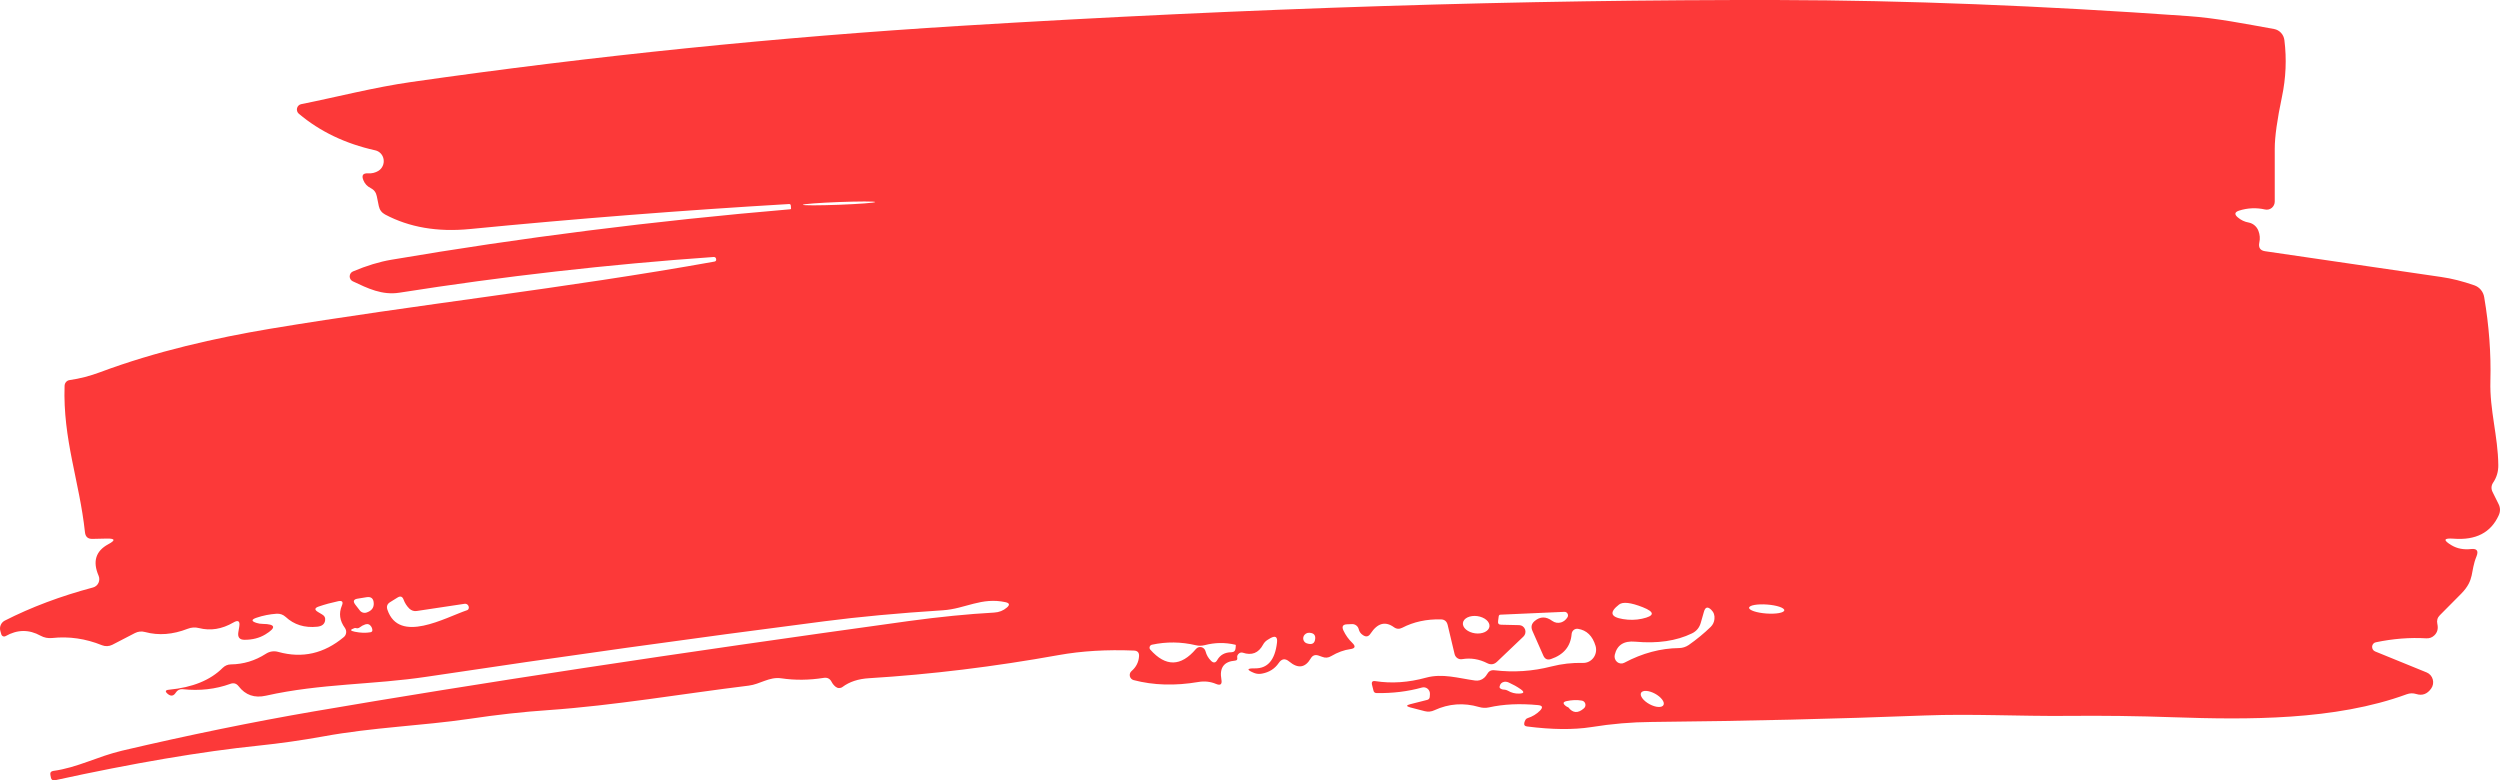 <?xml version="1.0" encoding="UTF-8"?> <svg xmlns="http://www.w3.org/2000/svg" width="378" height="118" viewBox="0 0 378 118" fill="none"><path d="M119.496 31.641C119.512 31.64 119.528 31.634 119.542 31.626C119.556 31.618 119.568 31.607 119.578 31.593C119.588 31.58 119.596 31.565 119.6 31.549C119.604 31.533 119.605 31.516 119.603 31.499L119.572 31.103C119.562 30.924 119.47 30.84 119.296 30.85C103.224 31.8 87.136 33.061 71.033 34.633C66.146 35.108 61.877 34.374 58.227 32.433C57.716 32.158 57.399 31.736 57.277 31.167L56.97 29.663C56.857 29.093 56.546 28.682 56.034 28.429C55.523 28.175 55.16 27.785 54.946 27.257C54.639 26.508 54.879 26.16 55.666 26.213C56.229 26.244 56.745 26.118 57.215 25.833C57.499 25.659 57.726 25.401 57.866 25.092C58.007 24.784 58.054 24.44 58.003 24.104C57.952 23.769 57.804 23.459 57.578 23.214C57.353 22.969 57.061 22.8 56.74 22.731C52.221 21.729 48.366 19.882 45.176 17.192C45.06 17.092 44.974 16.961 44.928 16.814C44.881 16.666 44.876 16.507 44.913 16.357C44.949 16.206 45.027 16.069 45.136 15.962C45.245 15.855 45.381 15.782 45.529 15.751C51.05 14.643 56.556 13.203 62.2 12.396C89.825 8.439 117.558 5.606 145.399 3.897C189.23 1.217 230.428 -0.081 268.994 0.004C288.041 0.046 308.628 0.853 330.753 2.425C335.139 2.726 339.494 3.612 343.85 4.388C344.249 4.462 344.615 4.665 344.893 4.966C345.172 5.268 345.349 5.653 345.399 6.065C345.757 8.914 345.634 11.774 345.031 14.644C344.305 18.094 343.942 20.7 343.942 22.462C343.942 25.089 343.942 27.753 343.942 30.454C343.944 30.641 343.906 30.825 343.828 30.993C343.751 31.162 343.637 31.31 343.496 31.427C343.354 31.544 343.188 31.628 343.011 31.67C342.833 31.713 342.648 31.714 342.47 31.673C341.151 31.378 339.842 31.436 338.544 31.847C337.879 32.069 337.813 32.406 338.344 32.86C338.835 33.282 339.392 33.546 340.016 33.651C340.339 33.714 340.642 33.862 340.897 34.081C341.152 34.299 341.35 34.582 341.473 34.902C341.698 35.493 341.744 36.078 341.611 36.658C341.447 37.439 341.744 37.882 342.5 37.988C350.537 39.159 359.411 40.457 369.124 41.881C370.688 42.103 372.36 42.525 374.139 43.147C374.519 43.282 374.857 43.519 375.116 43.834C375.375 44.148 375.546 44.529 375.611 44.936C376.347 49.272 376.659 53.498 376.547 57.613C376.424 62.029 377.697 65.906 377.743 70.322C377.753 71.303 377.498 72.179 376.976 72.949C376.67 73.403 376.634 73.878 376.869 74.374L377.789 76.225C378.065 76.784 378.07 77.349 377.804 77.919C376.618 80.535 374.343 81.712 370.98 81.448C369.467 81.332 369.364 81.664 370.673 82.445C371.522 82.952 372.508 83.141 373.633 83.015C374.512 82.92 374.783 83.289 374.446 84.123C373.48 86.481 374.216 87.62 372.161 89.741C371.077 90.849 369.988 91.946 368.894 93.033C368.536 93.392 368.414 93.825 368.526 94.331C368.69 95.059 368.531 95.645 368.051 96.088C367.723 96.394 367.33 96.536 366.87 96.515C364.375 96.367 361.824 96.568 359.217 97.116C359.07 97.145 358.936 97.222 358.837 97.337C358.737 97.451 358.677 97.597 358.665 97.752C358.653 97.907 358.69 98.063 358.77 98.197C358.85 98.33 358.969 98.434 359.109 98.493L366.916 101.675C367.136 101.765 367.334 101.906 367.493 102.088C367.653 102.269 367.77 102.486 367.835 102.722C367.9 102.957 367.912 103.205 367.87 103.446C367.827 103.687 367.732 103.915 367.59 104.112C366.997 104.945 366.246 105.22 365.336 104.935C364.855 104.787 364.38 104.798 363.91 104.967C353.052 108.955 339.801 108.828 328.606 108.448C323.258 108.258 317.906 108.19 312.549 108.243C305.341 108.306 298.117 107.91 291.047 108.179C277.694 108.696 263.917 109.023 249.716 109.161C246.72 109.182 243.684 109.44 240.606 109.936C237.907 110.358 234.666 110.326 230.883 109.841C230.525 109.799 230.392 109.598 230.484 109.24C230.525 109.092 230.587 108.95 230.668 108.812C230.74 108.696 230.847 108.617 230.99 108.575C231.696 108.353 232.314 107.979 232.846 107.451C233.327 106.955 233.23 106.676 232.555 106.612C229.804 106.349 227.325 106.465 225.117 106.961C224.616 107.066 224.12 107.045 223.629 106.897C221.308 106.222 219.059 106.386 216.881 107.388C216.411 107.61 215.925 107.657 215.424 107.53L213.231 106.961C212.597 106.792 212.602 106.628 213.246 106.47L215.808 105.821C215.909 105.797 215.999 105.741 216.066 105.661C216.132 105.581 216.171 105.482 216.176 105.378L216.206 104.967C216.216 104.811 216.19 104.655 216.13 104.511C216.07 104.368 215.978 104.241 215.861 104.142C215.744 104.043 215.605 103.975 215.458 103.942C215.31 103.909 215.156 103.913 215.01 103.954C212.853 104.555 210.557 104.835 208.124 104.792C207.868 104.782 207.715 104.65 207.664 104.397L207.449 103.542C207.347 103.099 207.516 102.914 207.955 102.988C210.409 103.368 212.96 103.194 215.608 102.466C218.123 101.785 220.485 102.545 223.016 102.893C223.547 102.967 224.012 102.83 224.411 102.482C224.595 102.313 224.749 102.118 224.871 101.896C225.106 101.474 225.464 101.289 225.945 101.342C228.859 101.69 231.732 101.5 234.564 100.772C236.138 100.371 237.733 100.192 239.349 100.234C239.654 100.242 239.957 100.176 240.232 100.04C240.507 99.904 240.748 99.703 240.933 99.453C241.119 99.203 241.244 98.911 241.299 98.601C241.354 98.291 241.338 97.972 241.25 97.67C240.8 96.151 239.911 95.286 238.582 95.075C238.467 95.059 238.351 95.068 238.24 95.1C238.129 95.132 238.025 95.186 237.936 95.26C237.847 95.335 237.774 95.427 237.721 95.531C237.669 95.635 237.638 95.749 237.631 95.866C237.478 97.734 236.435 98.995 234.502 99.649C233.971 99.828 233.587 99.654 233.352 99.126L231.711 95.407C231.445 94.816 231.553 94.315 232.033 93.904C232.872 93.197 233.756 93.186 234.686 93.872C235.106 94.167 235.556 94.246 236.036 94.109C236.435 93.983 236.757 93.724 237.002 93.334C237.053 93.25 237.081 93.153 237.082 93.054C237.083 92.955 237.058 92.857 237.008 92.772C236.959 92.687 236.888 92.618 236.803 92.572C236.718 92.525 236.623 92.504 236.527 92.511L226.88 92.938C226.727 92.938 226.635 93.023 226.604 93.191L226.512 93.888C226.451 94.268 226.604 94.458 226.972 94.458L229.717 94.521C229.909 94.527 230.094 94.592 230.249 94.707C230.405 94.822 230.524 94.982 230.591 95.166C230.658 95.351 230.671 95.552 230.627 95.745C230.584 95.937 230.486 96.111 230.346 96.246L226.344 100.06C225.904 100.472 225.418 100.546 224.887 100.282C223.649 99.649 222.377 99.443 221.068 99.665C220.819 99.708 220.563 99.652 220.352 99.508C220.141 99.364 219.992 99.143 219.933 98.889L218.89 94.505C218.757 93.946 218.415 93.661 217.863 93.65C215.695 93.598 213.747 94.02 212.019 94.916C211.57 95.149 211.145 95.117 210.747 94.822C209.448 93.893 208.277 94.215 207.235 95.787C206.928 96.272 206.539 96.352 206.069 96.024C205.742 95.813 205.532 95.518 205.44 95.138C205.385 94.913 205.256 94.714 205.075 94.573C204.894 94.432 204.672 94.358 204.443 94.363L203.677 94.394C203.032 94.415 202.848 94.727 203.124 95.328C203.462 96.046 203.912 96.673 204.474 97.211C205.006 97.728 204.909 98.04 204.183 98.145C203.232 98.272 202.261 98.625 201.269 99.206C200.839 99.469 200.389 99.506 199.919 99.316C199.725 99.243 199.531 99.174 199.336 99.111C198.835 98.952 198.452 99.1 198.186 99.554C197.348 100.978 196.264 101.136 194.935 100.029C194.321 99.511 193.79 99.585 193.34 100.25C192.747 101.115 191.909 101.648 190.825 101.849C190.406 101.933 190.007 101.901 189.629 101.754C188.443 101.268 188.489 101.036 189.767 101.057C191.668 101.078 192.772 99.791 193.079 97.196C193.192 96.288 192.854 96.056 192.067 96.499C191.924 96.584 191.776 96.673 191.622 96.768C191.346 96.948 191.131 97.18 190.978 97.465C190.293 98.741 189.266 99.148 187.896 98.683C187.809 98.659 187.719 98.653 187.631 98.666C187.544 98.68 187.461 98.713 187.389 98.762C187.134 98.942 187.026 99.163 187.067 99.427C187.129 99.712 187.021 99.865 186.745 99.886C185.048 100.023 184.358 100.973 184.675 102.735C184.808 103.463 184.542 103.69 183.877 103.415C183.029 103.057 182.139 102.957 181.209 103.115C177.671 103.716 174.4 103.621 171.394 102.83C171.257 102.793 171.132 102.718 171.033 102.613C170.934 102.509 170.865 102.379 170.833 102.238C170.802 102.097 170.808 101.951 170.853 101.815C170.898 101.679 170.979 101.559 171.087 101.469C171.782 100.867 172.161 100.123 172.222 99.237C172.263 98.678 172.007 98.388 171.455 98.367C167.345 98.198 163.552 98.425 160.076 99.047C150.291 100.809 140.737 101.975 131.412 102.545C129.776 102.64 128.432 103.083 127.379 103.874C127.227 103.984 127.045 104.04 126.86 104.035C126.675 104.029 126.496 103.962 126.351 103.843C126.096 103.642 125.891 103.394 125.738 103.099C125.482 102.603 125.078 102.403 124.526 102.498C122.328 102.846 120.196 102.867 118.131 102.561C116.306 102.292 114.926 103.463 113.193 103.669C103.009 104.919 93.025 106.66 82.873 107.372C79.121 107.625 75.164 108.063 71.003 108.686C63.764 109.746 56.387 109.968 48.888 111.345C45.616 111.936 42.36 112.4 39.118 112.737C30.5 113.624 20.204 115.375 8.231 117.992C8.118 118.015 8 117.989 7.903 117.921C7.805 117.853 7.736 117.748 7.71 117.628L7.618 117.169C7.556 116.821 7.695 116.62 8.032 116.567C11.697 116.077 14.764 114.368 18.476 113.497C28.557 111.134 38.188 109.161 47.369 107.578C71.959 103.357 101.966 98.799 137.393 93.904C142.035 93.271 146.339 92.843 150.306 92.622C151.063 92.579 151.707 92.326 152.239 91.862C152.709 91.461 152.648 91.192 152.055 91.055C148.405 90.248 145.966 92.052 142.577 92.273C135.819 92.706 129.848 93.26 124.664 93.935C104.799 96.489 84.785 99.279 64.623 102.308C56.372 103.558 48.55 103.321 40.207 105.188C38.49 105.578 37.114 105.104 36.082 103.764C35.745 103.331 35.325 103.21 34.824 103.4C32.585 104.212 30.183 104.481 27.616 104.207C27.415 104.183 27.211 104.218 27.029 104.308C26.848 104.397 26.695 104.538 26.589 104.713C26.251 105.251 25.842 105.32 25.362 104.919C24.922 104.55 24.984 104.339 25.546 104.286C29.104 103.948 31.813 102.846 33.674 100.978C34.022 100.641 34.436 100.466 34.916 100.456C36.808 100.435 38.566 99.902 40.192 98.857C40.785 98.478 41.419 98.383 42.094 98.573C45.703 99.575 49 98.826 51.986 96.325C52.18 96.165 52.305 95.932 52.337 95.676C52.368 95.419 52.303 95.159 52.154 94.948C51.357 93.861 51.203 92.733 51.694 91.561C51.929 91.002 51.751 90.781 51.157 90.897C50.115 91.118 49.128 91.387 48.198 91.704C47.543 91.925 47.518 92.21 48.121 92.558L48.704 92.906C49.082 93.118 49.23 93.439 49.148 93.872C49.046 94.389 48.658 94.684 47.983 94.758C46.061 94.959 44.461 94.463 43.183 93.271C42.794 92.922 42.339 92.764 41.818 92.796C40.765 92.87 39.758 93.07 38.797 93.397C37.978 93.671 37.978 93.935 38.797 94.189C39.083 94.283 39.389 94.331 39.717 94.331C41.68 94.363 41.813 94.895 40.115 95.929C39.226 96.468 38.178 96.737 36.971 96.737C36.225 96.737 35.913 96.357 36.036 95.597L36.174 94.758C36.317 93.904 36.021 93.693 35.284 94.125C33.557 95.128 31.823 95.407 30.085 94.964C29.503 94.816 28.93 94.853 28.368 95.075C26.119 95.951 23.977 96.114 21.942 95.565C21.4 95.418 20.884 95.471 20.393 95.724L16.973 97.496C16.731 97.616 16.469 97.683 16.202 97.694C15.936 97.705 15.671 97.659 15.424 97.56C12.95 96.557 10.435 96.193 7.879 96.468C7.255 96.531 6.672 96.415 6.13 96.119C4.382 95.149 2.618 95.17 0.839 96.183C0.78 96.216 0.714 96.235 0.647 96.239C0.579 96.242 0.512 96.23 0.45 96.202C0.388 96.175 0.333 96.133 0.288 96.08C0.244 96.028 0.212 95.965 0.195 95.898L0.042 95.36C-0.033 95.069 -0.007 94.76 0.116 94.483C0.239 94.207 0.451 93.98 0.717 93.84C4.714 91.804 9.167 90.132 14.074 88.823C14.251 88.775 14.416 88.688 14.557 88.568C14.698 88.448 14.812 88.298 14.891 88.127C14.969 87.957 15.011 87.771 15.013 87.582C15.015 87.394 14.978 87.207 14.902 87.035C13.982 84.893 14.473 83.31 16.375 82.287C17.489 81.696 17.418 81.411 16.16 81.432L13.952 81.48C13.287 81.49 12.919 81.158 12.848 80.483C12.019 72.775 9.489 66.444 9.765 58.325C9.774 58.112 9.854 57.91 9.992 57.753C10.129 57.597 10.315 57.497 10.516 57.471C12.06 57.249 13.594 56.853 15.117 56.284C23.583 53.118 32.616 51.092 40.806 49.715C62.982 46.028 85.495 43.606 108.009 39.555C108.213 39.523 108.305 39.407 108.285 39.207V39.191C108.254 38.959 108.127 38.848 107.902 38.858C91.952 39.977 76.115 41.776 60.39 44.255C57.783 44.667 55.605 43.606 53.335 42.53C53.195 42.465 53.076 42.359 52.993 42.225C52.911 42.091 52.868 41.935 52.872 41.776C52.875 41.617 52.924 41.463 53.012 41.332C53.099 41.202 53.223 41.101 53.366 41.042C55.431 40.167 57.374 39.576 59.194 39.27C78.783 35.936 98.884 33.393 119.496 31.641ZM132.329 30.548C132.328 30.521 132.185 30.5 131.909 30.485C131.634 30.471 131.23 30.463 130.721 30.463C130.212 30.463 129.608 30.471 128.944 30.486C128.28 30.501 127.568 30.522 126.85 30.549C125.399 30.604 124.008 30.679 122.984 30.756C121.959 30.834 121.384 30.908 121.386 30.962C121.387 30.989 121.529 31.011 121.805 31.025C122.081 31.04 122.485 31.047 122.993 31.047C123.502 31.047 124.106 31.039 124.77 31.024C125.434 31.009 126.146 30.988 126.865 30.961C128.315 30.906 129.706 30.831 130.731 30.754C131.755 30.677 132.33 30.603 132.329 30.548ZM54.393 92.289C54.515 92.451 54.682 92.569 54.873 92.625C55.063 92.682 55.266 92.675 55.452 92.606C56.188 92.353 56.541 91.888 56.51 91.213C56.479 90.496 56.121 90.19 55.436 90.295L54.071 90.517C53.458 90.612 53.34 90.912 53.719 91.419L54.393 92.289ZM61.908 92.036C61.509 91.646 61.213 91.187 61.019 90.659C60.845 90.184 60.543 90.079 60.114 90.343L58.994 91.039C58.544 91.313 58.406 91.698 58.58 92.194C60.344 97.401 67.306 93.381 70.635 92.258C70.696 92.237 70.747 92.2 70.788 92.147C70.911 91.989 70.921 91.804 70.819 91.593C70.769 91.491 70.69 91.408 70.591 91.354C70.492 91.3 70.379 91.279 70.266 91.292L62.997 92.384C62.806 92.414 62.609 92.398 62.42 92.338C62.232 92.278 62.057 92.175 61.908 92.036ZM248.397 91.814C246.577 91.097 245.381 90.96 244.808 91.403C243.305 92.564 243.495 93.297 245.376 93.603C246.368 93.772 247.329 93.756 248.259 93.555C250.202 93.133 250.248 92.553 248.397 91.814ZM269.785 92.276C269.791 92.186 269.728 92.093 269.6 92.001C269.472 91.909 269.281 91.82 269.038 91.739C268.795 91.658 268.505 91.587 268.184 91.53C267.863 91.472 267.518 91.43 267.169 91.405C266.819 91.379 266.472 91.372 266.146 91.383C265.821 91.394 265.524 91.422 265.273 91.468C265.021 91.513 264.82 91.573 264.681 91.646C264.541 91.719 264.467 91.802 264.461 91.891C264.454 91.981 264.517 92.074 264.646 92.166C264.774 92.258 264.965 92.347 265.208 92.428C265.451 92.509 265.741 92.58 266.061 92.637C266.382 92.695 266.727 92.737 267.077 92.763C267.426 92.788 267.774 92.795 268.099 92.784C268.424 92.774 268.721 92.745 268.973 92.7C269.224 92.654 269.425 92.594 269.564 92.521C269.704 92.448 269.779 92.365 269.785 92.276ZM255.82 95.771C253.468 96.911 250.611 97.328 247.247 97.022C245.529 96.863 244.497 97.528 244.149 99.016C244.104 99.213 244.115 99.421 244.18 99.613C244.245 99.805 244.361 99.974 244.514 100.099C244.668 100.224 244.853 100.3 245.046 100.319C245.24 100.337 245.434 100.297 245.606 100.203C248.325 98.757 251.086 98.019 253.887 97.987C254.409 97.976 254.889 97.823 255.329 97.528C256.536 96.684 257.65 95.766 258.672 94.774C258.989 94.458 259.173 94.067 259.224 93.603C259.286 93.044 259.127 92.579 258.749 92.21C258.207 91.672 257.834 91.772 257.63 92.511L257.169 94.125C256.965 94.885 256.515 95.433 255.82 95.771ZM225.207 94.727C225.229 94.556 225.198 94.379 225.117 94.208C225.036 94.036 224.906 93.873 224.735 93.727C224.564 93.581 224.355 93.455 224.119 93.357C223.884 93.259 223.627 93.19 223.364 93.155C223.1 93.12 222.835 93.118 222.583 93.151C222.331 93.184 222.098 93.25 221.896 93.346C221.694 93.442 221.528 93.566 221.408 93.71C221.287 93.855 221.214 94.017 221.192 94.189C221.171 94.36 221.201 94.536 221.282 94.707C221.363 94.879 221.493 95.043 221.664 95.188C221.835 95.334 222.045 95.46 222.28 95.558C222.515 95.656 222.772 95.725 223.036 95.76C223.299 95.796 223.565 95.797 223.816 95.764C224.068 95.731 224.302 95.665 224.503 95.569C224.705 95.473 224.871 95.349 224.992 95.205C225.112 95.06 225.186 94.898 225.207 94.727ZM53.811 94.964C53.739 94.943 53.673 94.943 53.611 94.964C52.906 95.196 52.916 95.381 53.642 95.518C54.501 95.697 55.293 95.724 56.019 95.597C56.244 95.555 56.336 95.418 56.295 95.186C56.275 95.027 56.224 94.885 56.142 94.758C55.917 94.4 55.61 94.284 55.222 94.41C54.915 94.516 54.634 94.669 54.378 94.869C54.204 94.996 54.015 95.027 53.811 94.964ZM197.588 97.275C198.386 97.538 198.81 97.29 198.861 96.531C198.892 96.077 198.687 95.803 198.248 95.708C197.828 95.613 197.496 95.703 197.251 95.977C197.162 96.075 197.098 96.195 197.067 96.326C197.035 96.456 197.036 96.593 197.07 96.722C197.104 96.852 197.169 96.971 197.26 97.068C197.35 97.165 197.463 97.236 197.588 97.275ZM180.81 97.56C178.581 97.032 176.368 97.006 174.17 97.481C174.093 97.498 174.021 97.535 173.962 97.588C173.903 97.642 173.859 97.71 173.834 97.786C173.809 97.862 173.804 97.942 173.82 98.019C173.836 98.096 173.872 98.167 173.924 98.224C176.245 100.841 178.546 100.809 180.826 98.129C180.927 98.009 181.059 97.919 181.206 97.87C181.353 97.822 181.511 97.816 181.661 97.853C181.812 97.891 181.949 97.971 182.059 98.084C182.168 98.196 182.246 98.338 182.282 98.493C182.426 99.042 182.702 99.517 183.111 99.918C183.489 100.287 183.806 100.24 184.061 99.775C184.501 99.016 185.207 98.63 186.178 98.62C186.577 98.609 186.791 98.404 186.822 98.003L186.853 97.591C186.863 97.528 186.837 97.491 186.776 97.481C185.232 97.122 183.693 97.143 182.16 97.544C181.71 97.66 181.26 97.665 180.81 97.56ZM227.984 104.428C228.506 104.745 229.078 104.893 229.702 104.872C230.459 104.85 230.525 104.624 229.902 104.191C229.37 103.822 228.787 103.495 228.153 103.21C227.877 103.083 227.627 103.046 227.402 103.099C227.034 103.183 226.814 103.415 226.742 103.795C226.712 103.911 226.742 104.006 226.834 104.08C226.998 104.207 227.197 104.27 227.432 104.27C227.627 104.281 227.811 104.333 227.984 104.428ZM251.522 106.595C251.63 106.383 251.554 106.083 251.311 105.761C251.068 105.44 250.679 105.122 250.228 104.879C250.005 104.759 249.774 104.66 249.547 104.589C249.321 104.518 249.104 104.476 248.908 104.465C248.713 104.454 248.543 104.475 248.409 104.526C248.274 104.577 248.178 104.657 248.124 104.762C248.017 104.974 248.093 105.274 248.336 105.596C248.578 105.918 248.968 106.235 249.418 106.478C249.641 106.598 249.873 106.697 250.099 106.768C250.326 106.839 250.543 106.881 250.738 106.892C250.934 106.903 251.103 106.882 251.238 106.831C251.372 106.78 251.469 106.7 251.522 106.595ZM237.14 106.961C237.815 107.836 238.597 107.884 239.487 107.103C239.583 107.022 239.654 106.914 239.692 106.792C239.73 106.67 239.733 106.539 239.701 106.415C239.668 106.291 239.602 106.18 239.51 106.094C239.417 106.008 239.303 105.952 239.18 105.932C238.444 105.805 237.667 105.832 236.849 106.011C236.338 106.127 236.281 106.354 236.68 106.692C236.813 106.808 236.966 106.897 237.14 106.961Z" fill="#FC3939"></path></svg> 